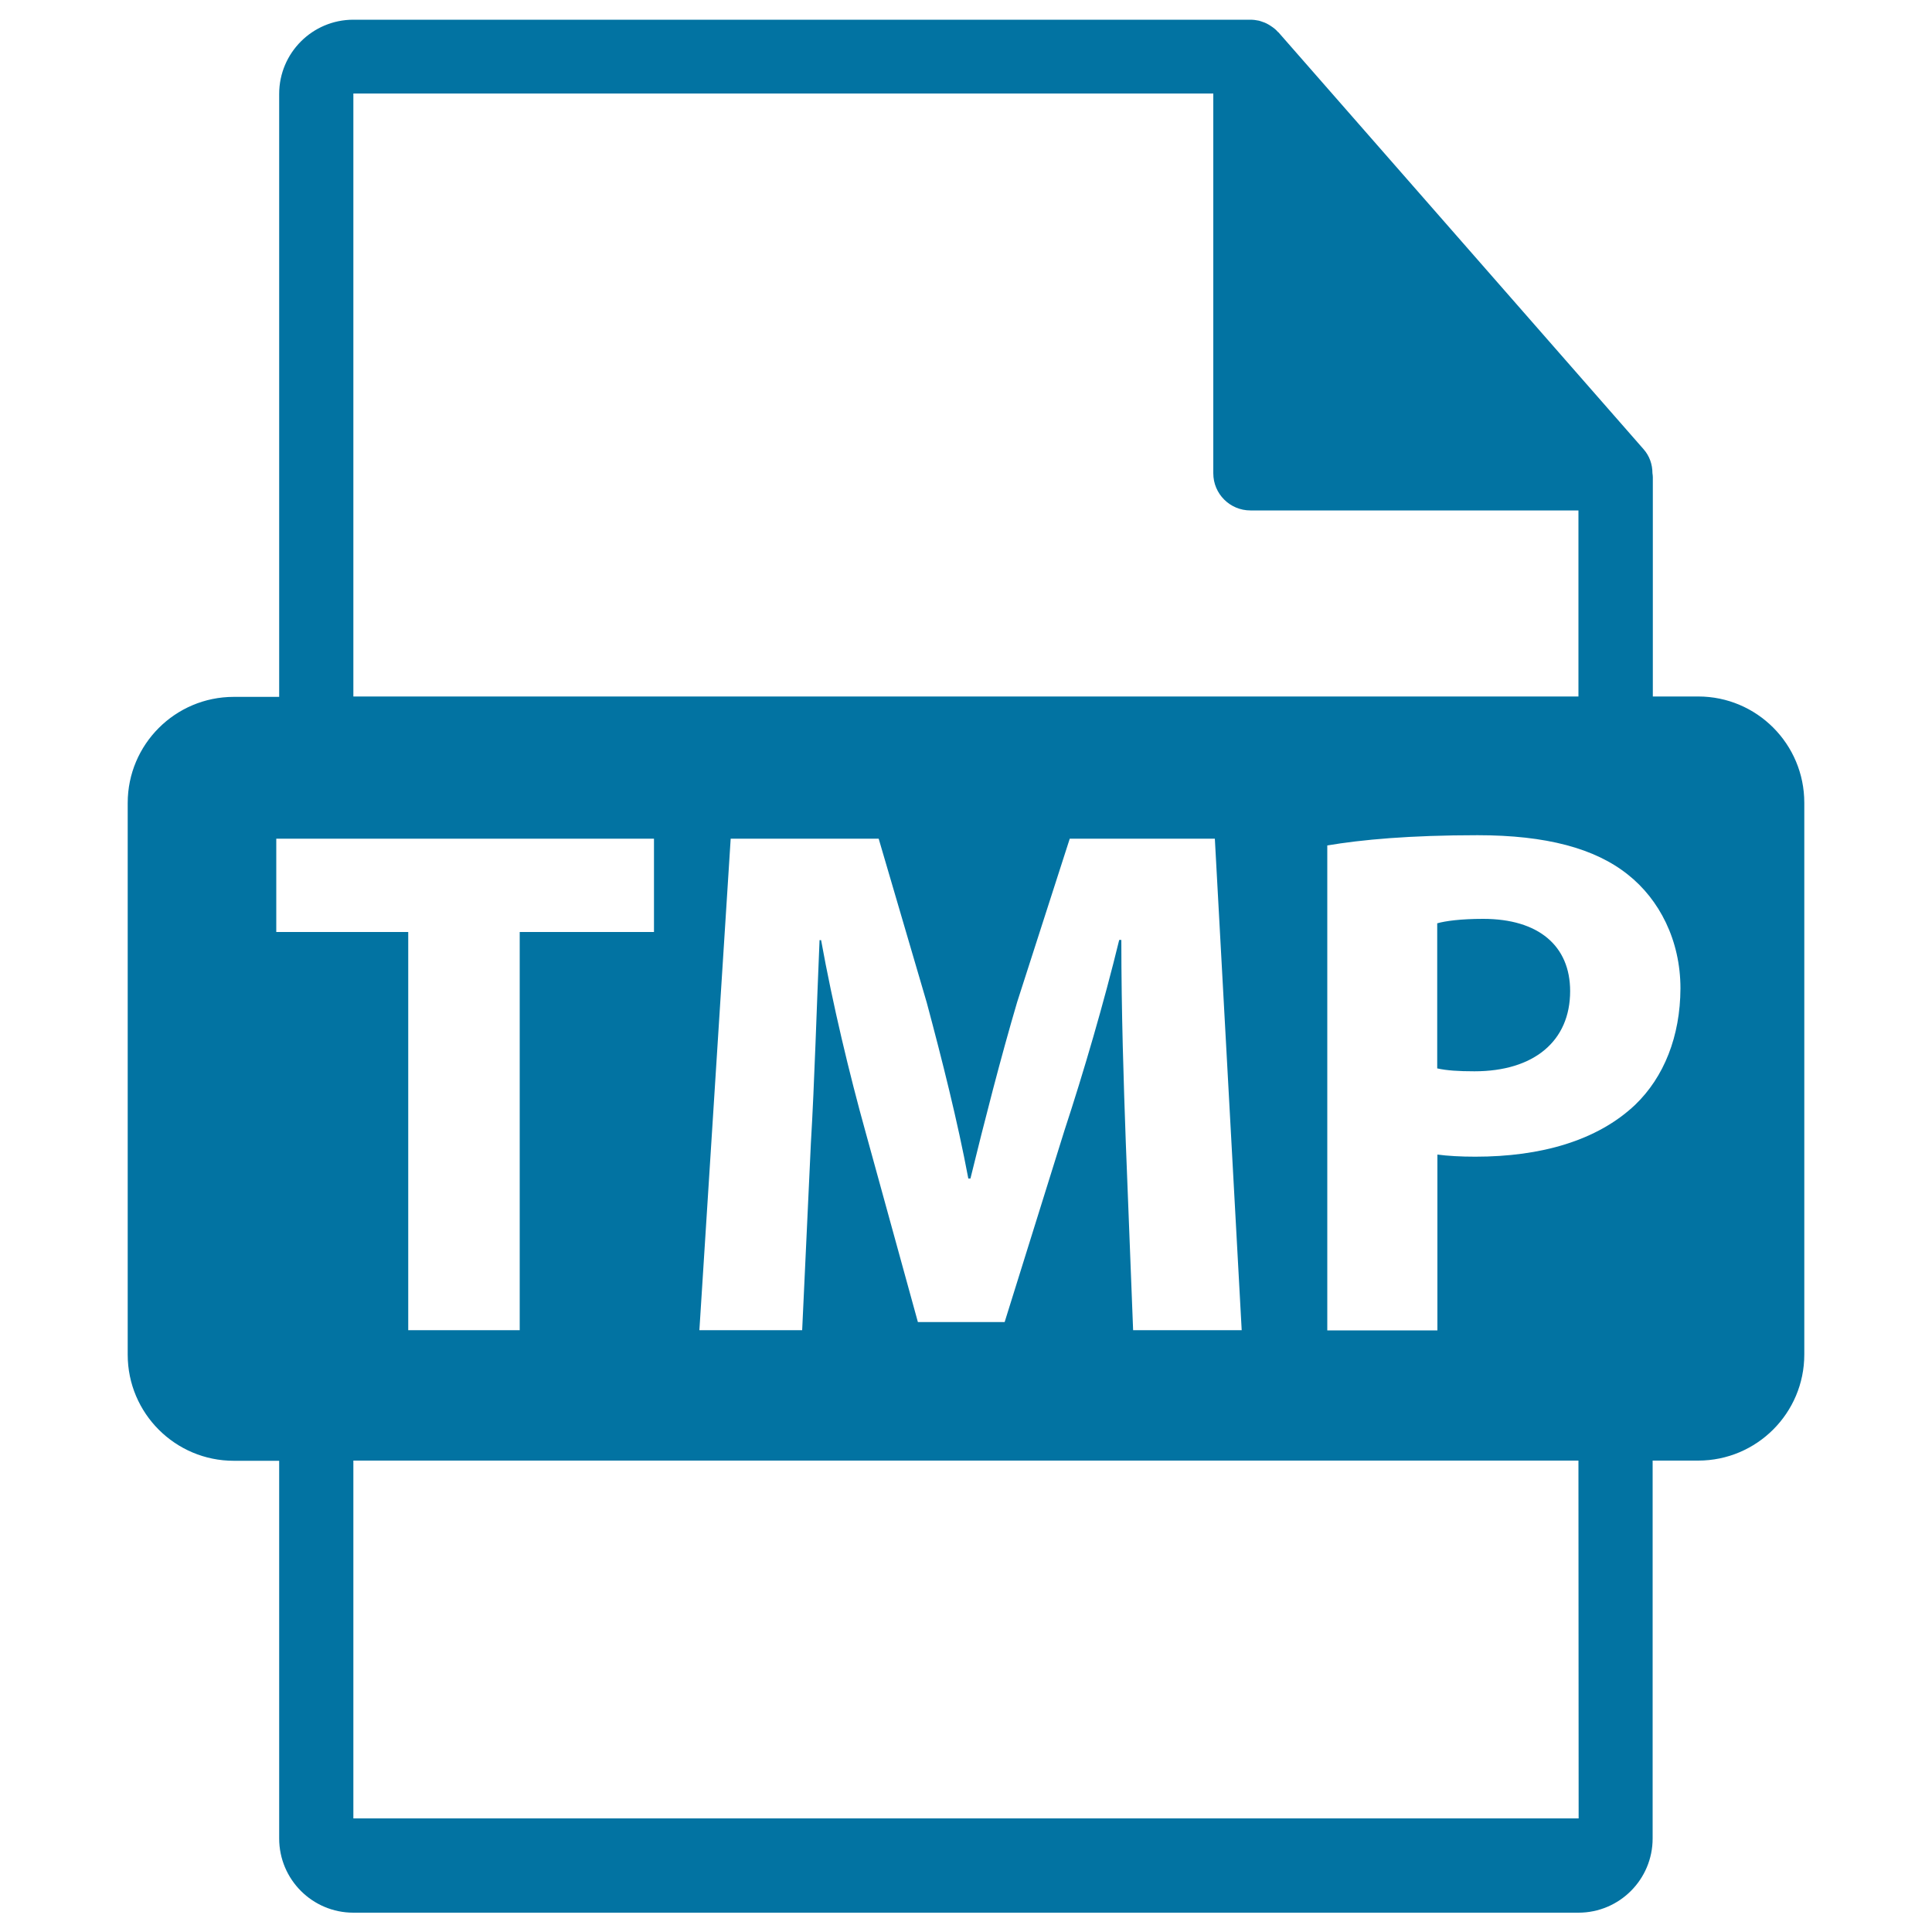 <svg xmlns="http://www.w3.org/2000/svg" viewBox="0 0 1000 1000" style="fill:#0273a2">
<title>TMP File Format Variant SVG icon</title>
<g><path d="M767.7,475.6c-11.7,0-19.6,1.1-23.8,2.3V553c4.9,1.1,11,1.5,19.3,1.5c30.6,0,49.5-15.5,49.5-41.5C812.7,489.6,796.4,475.6,767.7,475.6z"/><path d="M879,360.5h-23.5V247c0-0.7-0.1-1.4-0.2-2.1c0-4.5-1.5-8.9-4.6-12.4l-189-215.8c-0.1-0.1-0.1-0.1-0.2-0.1c-1.1-1.3-2.4-2.3-3.8-3.2c-0.4-0.3-0.8-0.5-1.3-0.8c-1.2-0.7-2.5-1.2-3.8-1.6c-0.4-0.1-0.7-0.2-1-0.3c-1.4-0.3-2.9-0.5-4.4-0.5H182.9c-21.2,0-38.4,17.2-38.4,38.4v312.1H121c-30.3,0-54.9,24.6-54.9,54.9v285.6c0,30.3,24.6,54.9,54.9,54.9h23.5v195.5c0,21.2,17.2,38.4,38.4,38.4h634.1c21.2,0,38.4-17.2,38.4-38.4V756H879c30.3,0,54.9-24.6,54.9-54.9V415.5C933.9,385.1,909.3,360.5,879,360.5z M182.9,48.4h445.1v196.6c0,10.6,8.6,19.2,19.2,19.2h169.8v96.3H182.9V48.4z M642.7,688.5h-56.2l-3.8-97.4c-1.1-30.6-2.3-67.5-2.3-104.6h-1.1c-7.9,32.5-18.5,68.7-28.3,98.5l-31,99.3h-44.9L448,585.9c-8.3-29.8-17-66.1-23-99.3h-0.8c-1.5,34.4-2.6,73.6-4.5,105.3l-4.5,96.6h-53.2l16.2-254.4h76.6l24.9,84.9c7.9,29.5,15.9,61.2,21.5,91h1.1c7.2-29.4,15.8-63,24.2-91.4l27.2-84.5h75.1L642.7,688.5z M143,482.4v-48.3h195.5v48.3H269v206.1h-57.7V482.4H143z M817.1,941.2H182.9V756h634.1L817.1,941.2L817.1,941.2z M846.3,571.9c-19.6,18.5-48.7,26.8-82.7,26.8c-7.6,0-14.4-0.4-19.6-1.1v91h-57v-251c17.7-3,42.7-5.3,77.8-5.3c35.5,0,60.8,6.8,77.8,20.4c16.2,12.8,27.2,33.9,27.2,58.9C869.7,536.4,861.3,557.5,846.3,571.9z"/></g>
</svg>